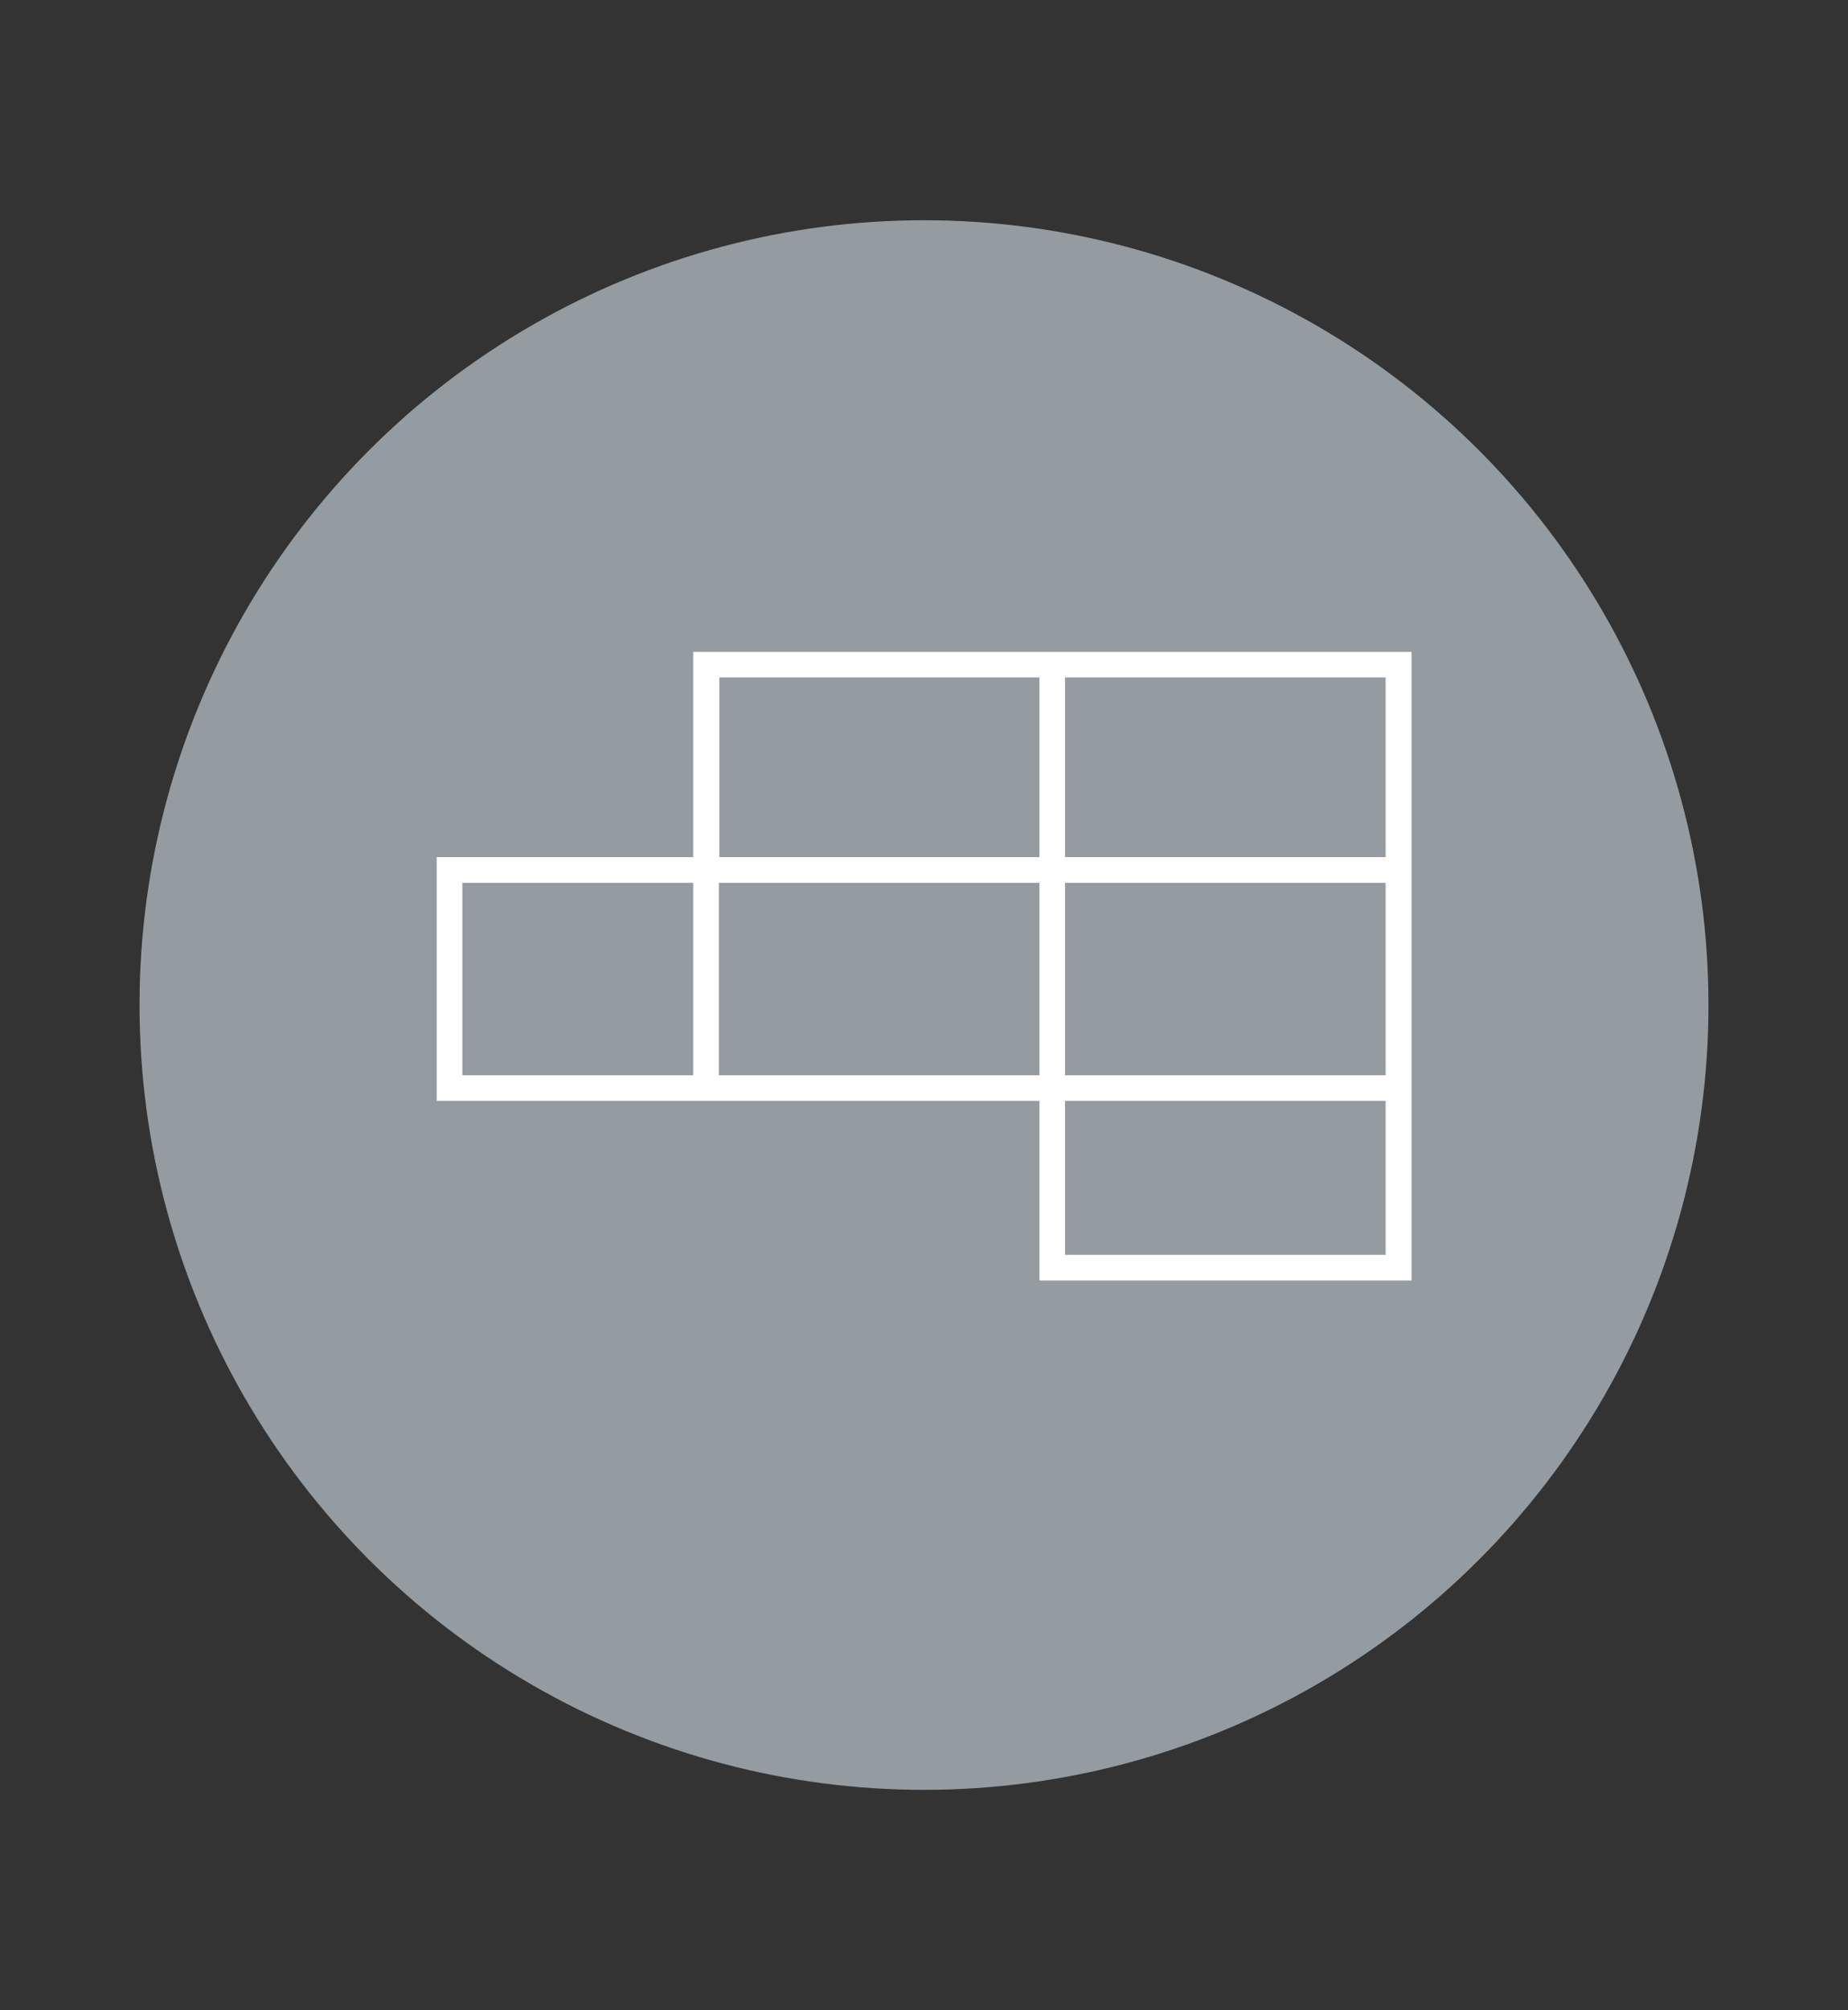 <svg id="Capa_1" data-name="Capa 1" xmlns="http://www.w3.org/2000/svg" viewBox="0 0 149 162"><rect x="0" y="0" width="149" height="162" fill="#333333" stroke="none"/><defs><style>.cls-1{fill:#949ca1;}.cls-2{fill:#fff;}</style></defs><circle class="cls-1" cx="74.5" cy="81" r="63.25"/><path class="cls-2" d="M55.89,52.54V69.08H35.21V88.72h48.6V103.2h30V52.54Zm55.83,16.54H85.87V54.6h25.85Zm0,2.07V86.66H85.87V71.15ZM58,54.6H83.81V69.08H58ZM37.28,86.66V71.15H55.89V86.66Zm20.68,0V71.15H83.81V86.66Zm53.76,14.47H85.87V88.72h25.85Z"/></svg>